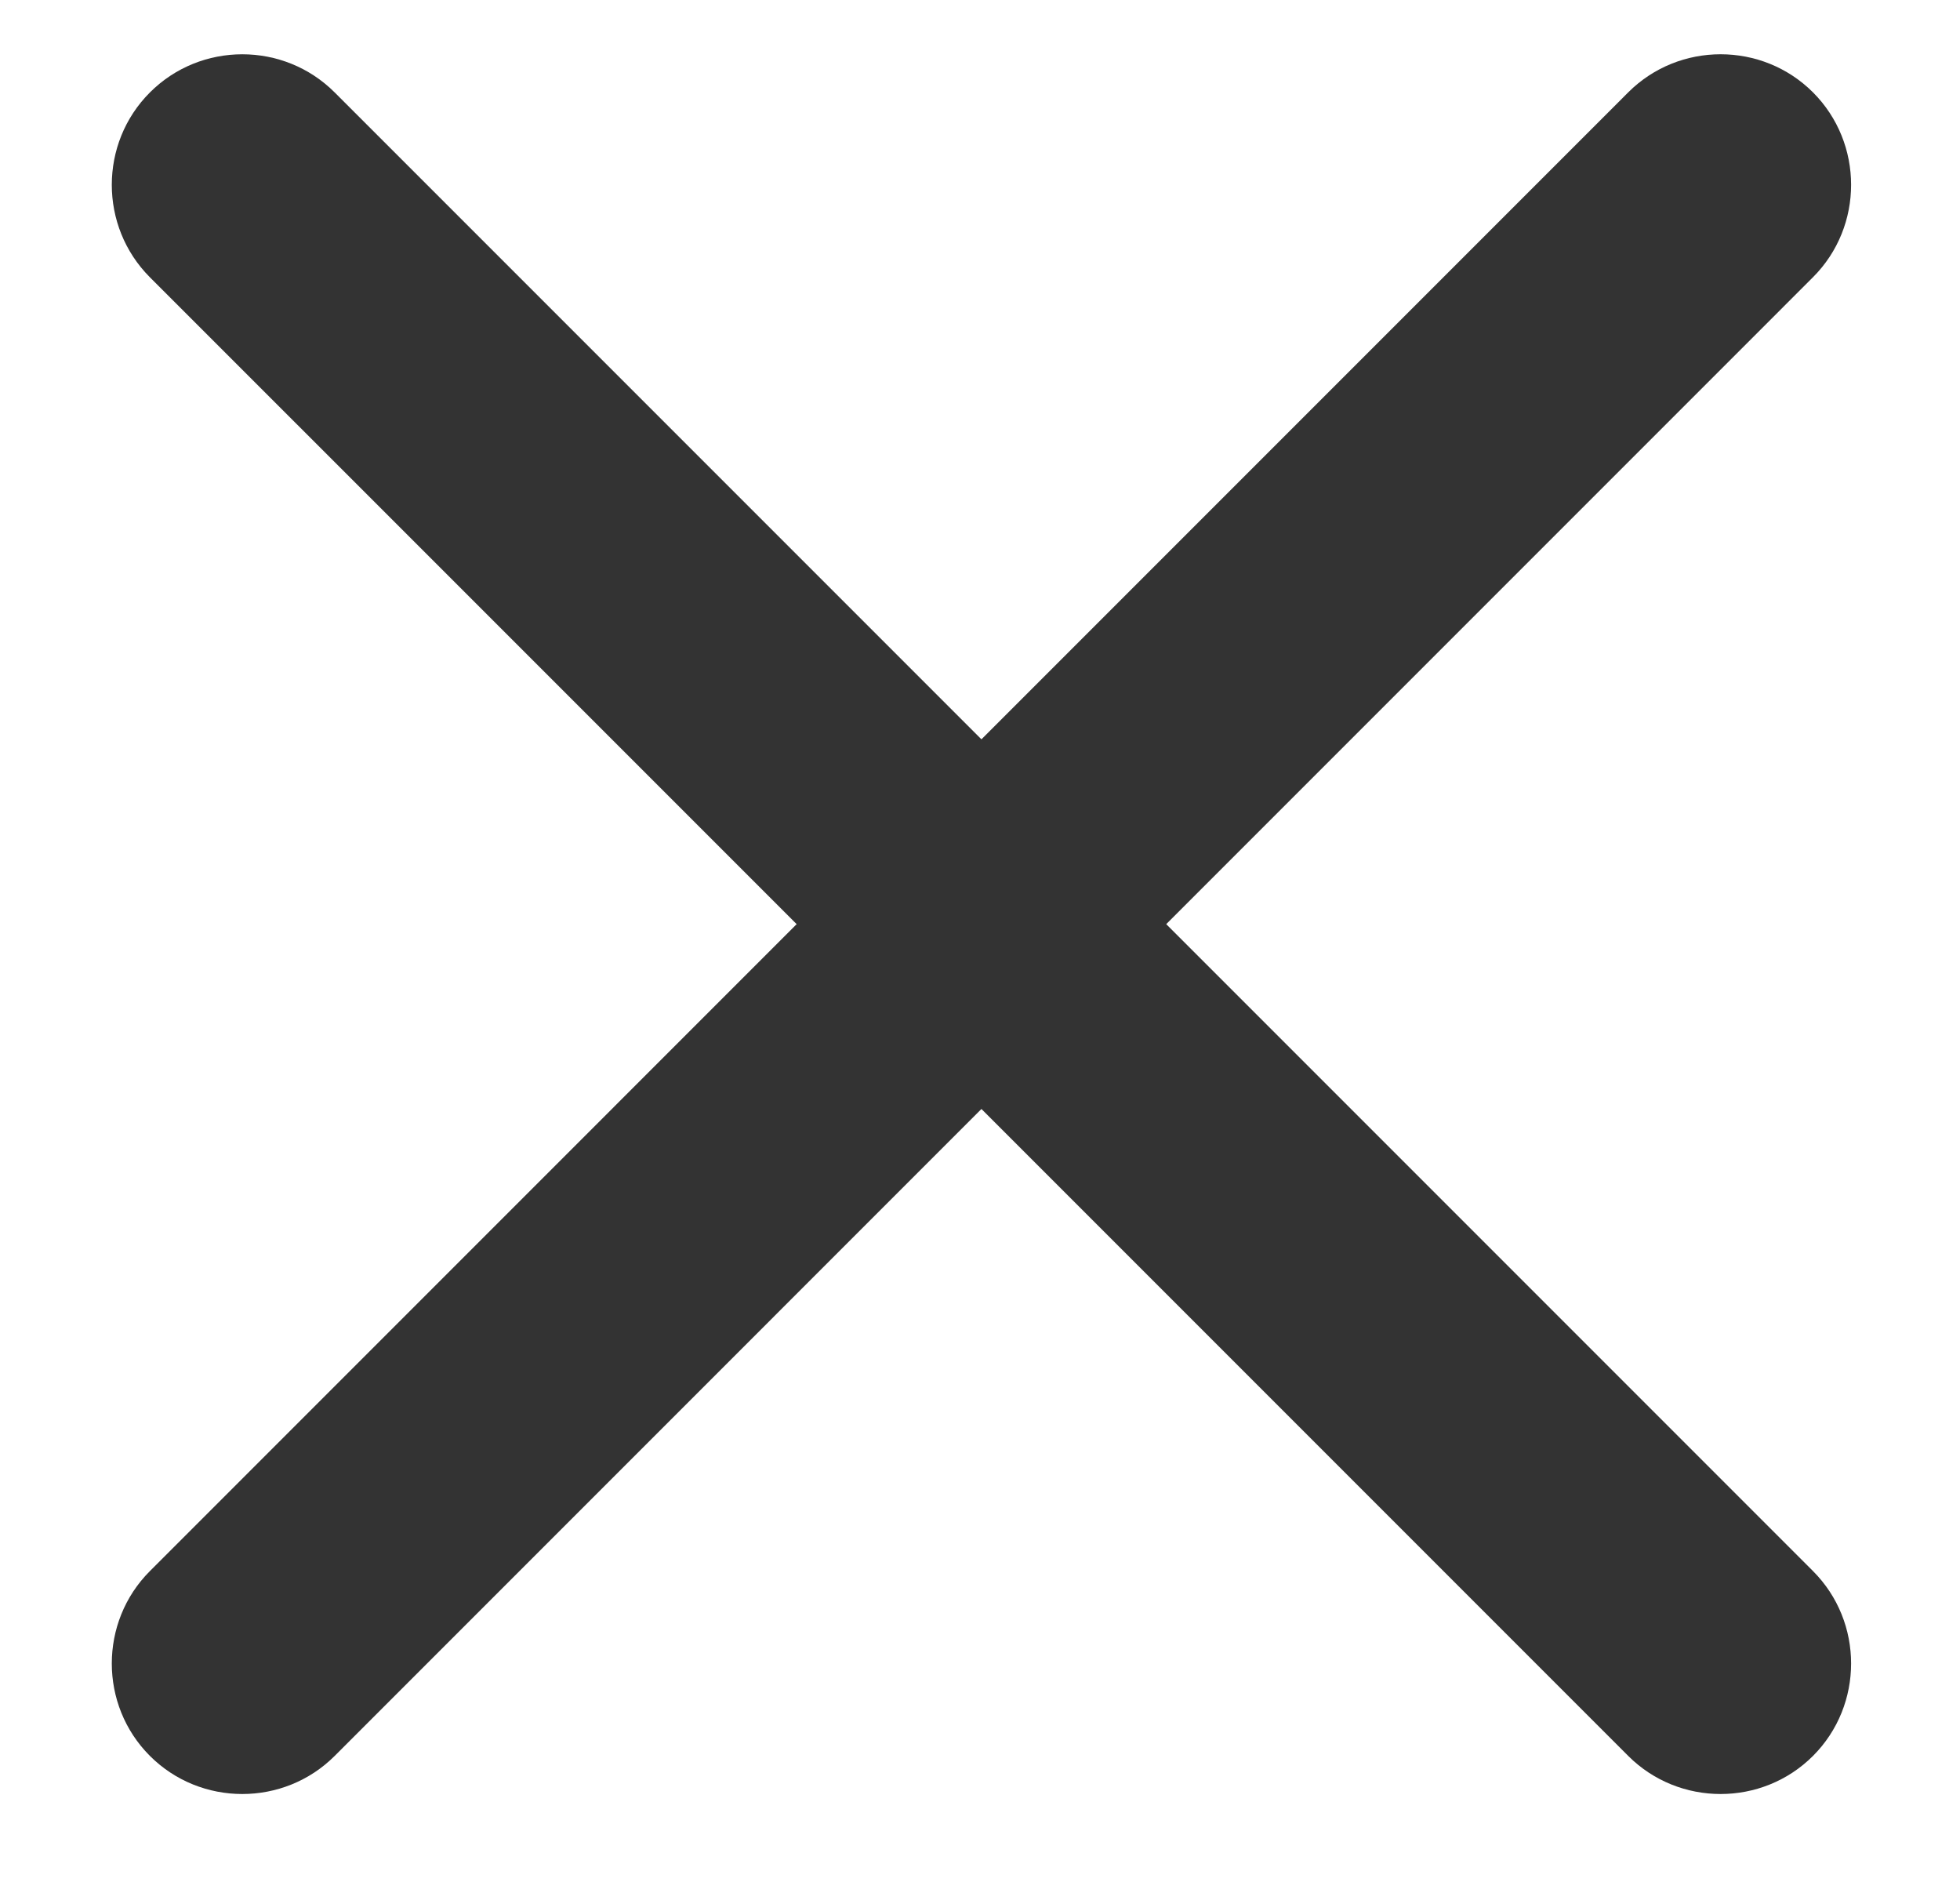 <svg width="25" height="24" viewBox="0 0 25 24" fill="none" xmlns="http://www.w3.org/2000/svg">
<path d="M4.269 22.392L23.125 3.535C23.773 2.887 23.773 1.827 23.125 1.178C22.477 0.53 21.416 0.53 20.768 1.178L1.912 20.035C1.264 20.683 1.264 21.744 1.912 22.392C2.56 23.04 3.621 23.04 4.269 22.392Z" fill="#333333"/>
<path d="M1.912 3.536L20.768 22.392C21.416 23.04 22.477 23.04 23.125 22.392C23.773 21.744 23.773 20.683 23.125 20.035L4.269 1.179C3.621 0.53 2.56 0.53 1.912 1.179C1.264 1.827 1.264 2.887 1.912 3.536Z" fill="#333333"/>
</svg>